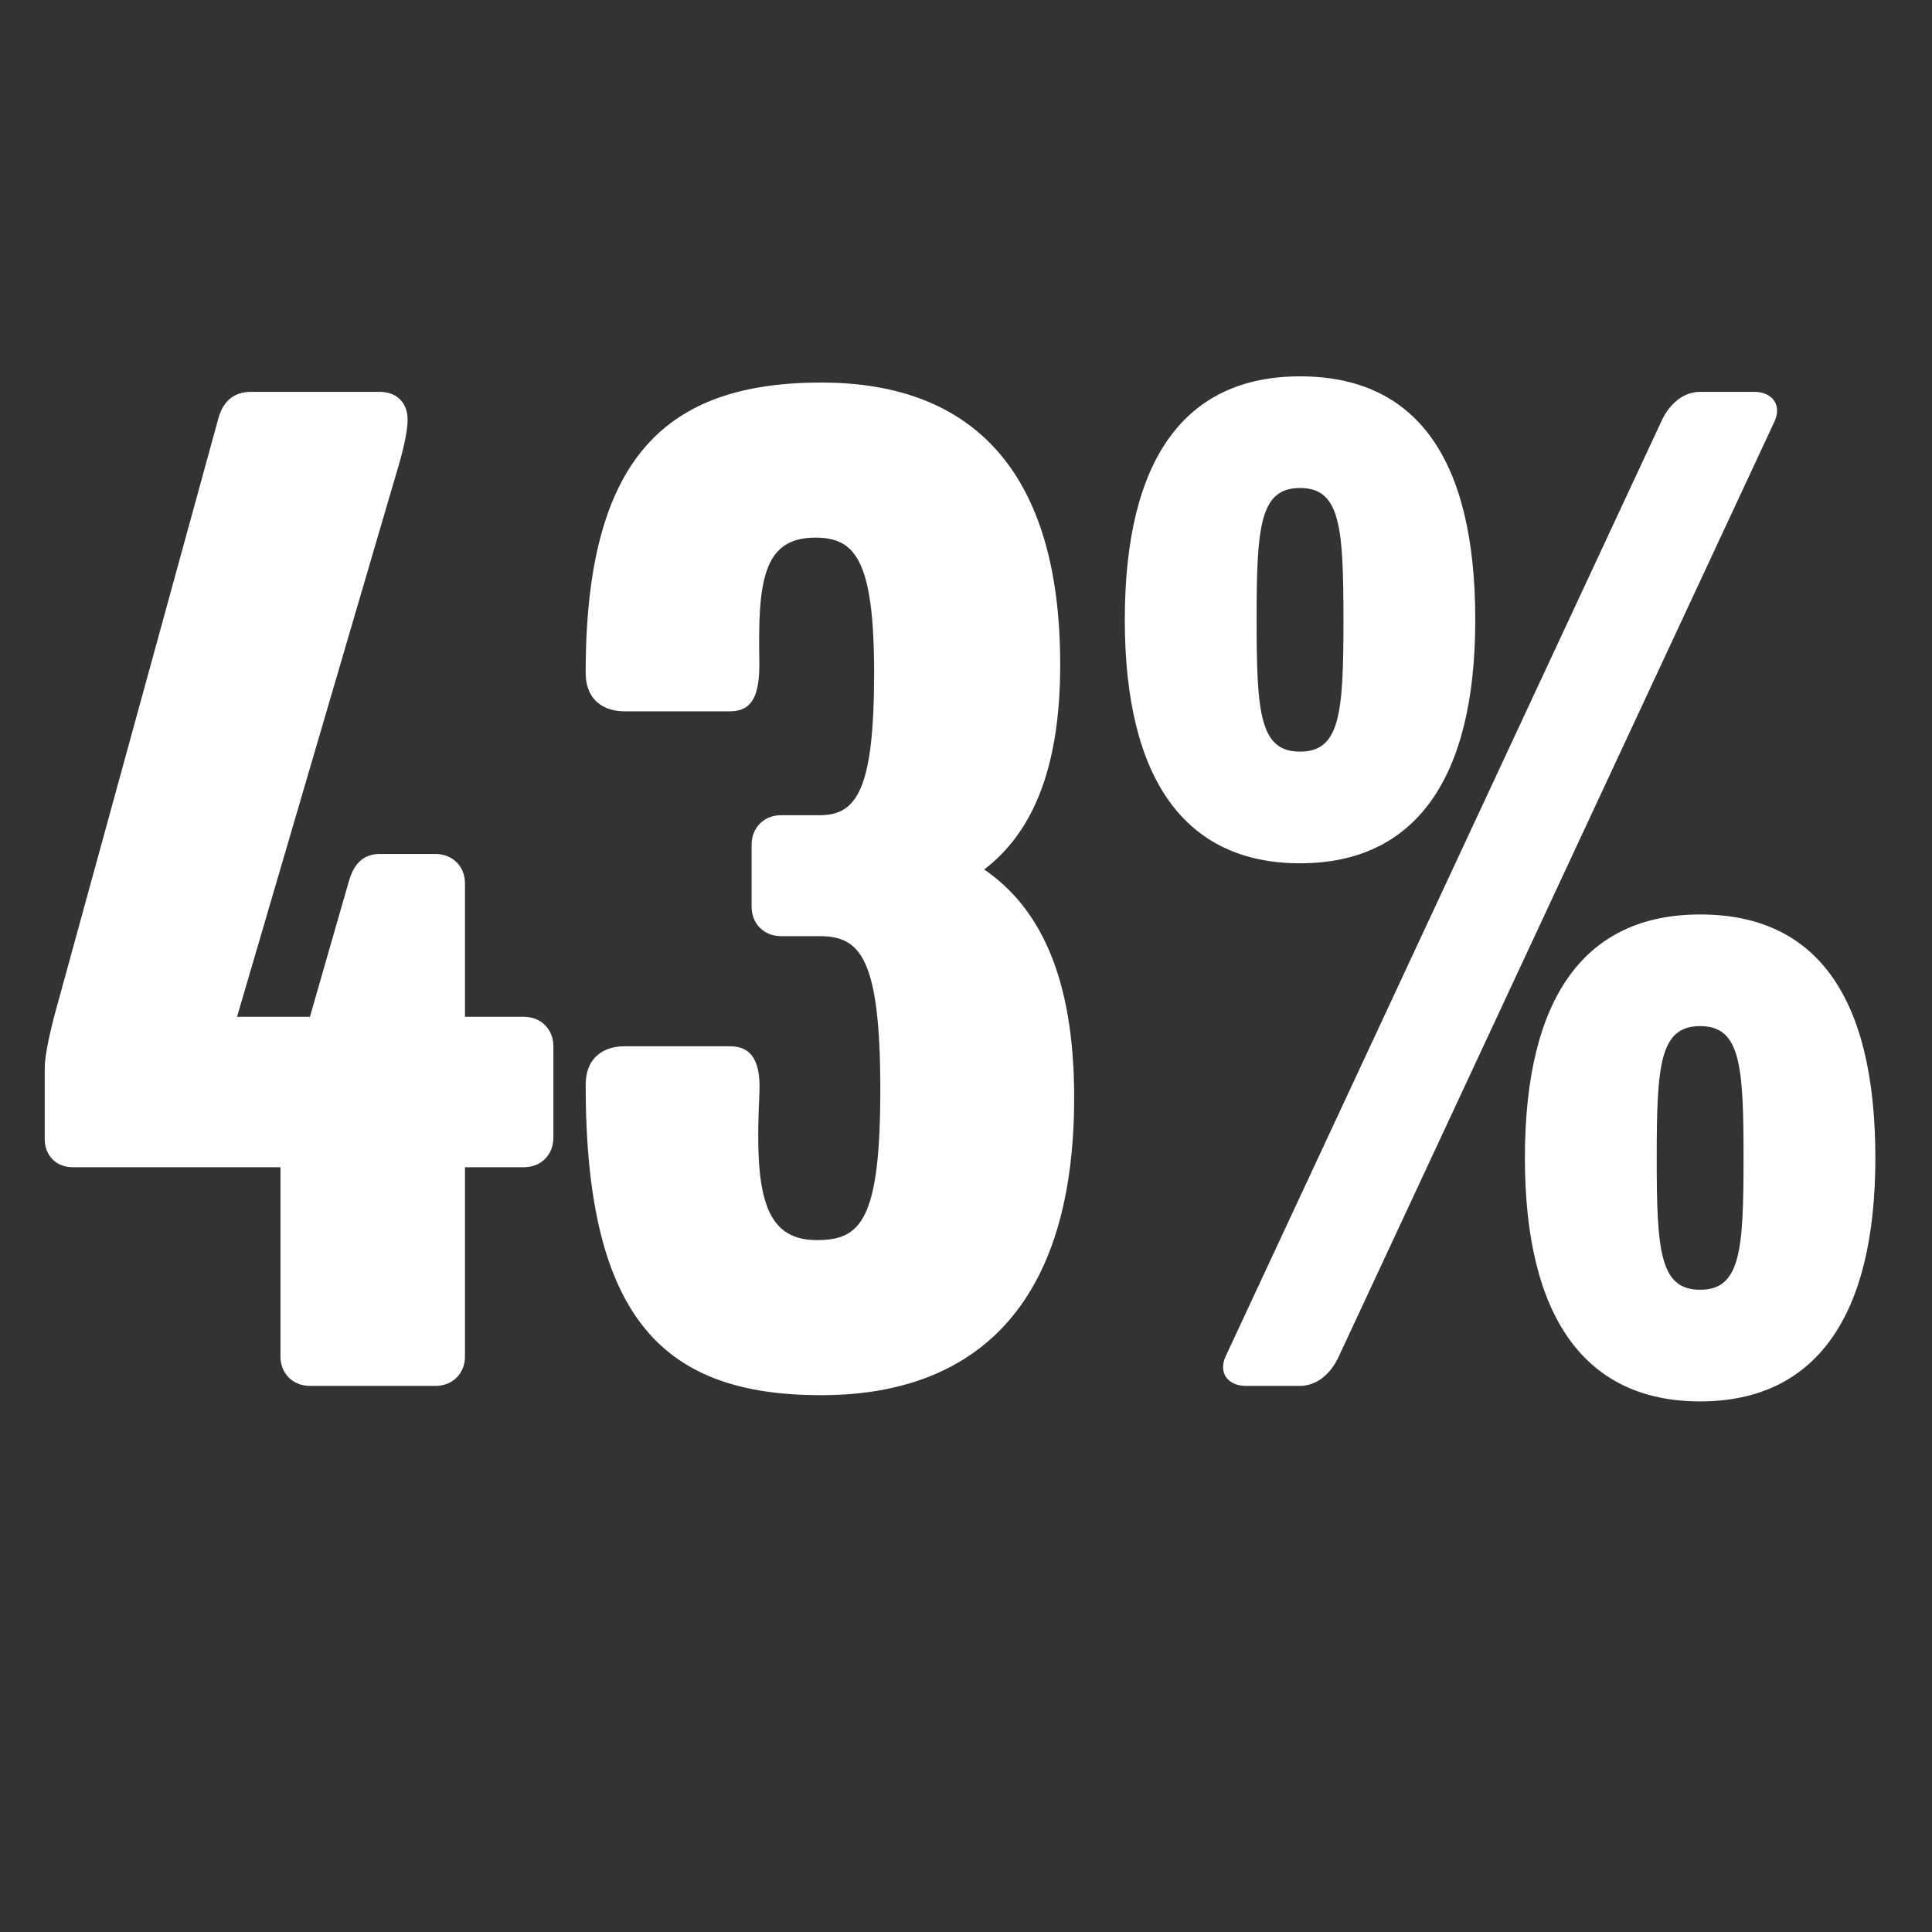 <svg width="375" height="375" viewBox="0 0 375 375" fill="none" xmlns="http://www.w3.org/2000/svg">
<rect x="0" y="0" width="375" height="375" fill="#333333" stroke="none"/>
<g clip-path="url(#clip0_8717_4635)">
<path d="M107.412 220.84C107.412 224.151 105.004 226.559 101.693 226.559H90.255V263.281C90.255 266.592 87.847 269 84.536 269H60.155C56.844 269 54.436 266.592 54.436 263.281V226.559H14.102C10.791 226.559 8.684 224.151 8.684 221.141V207.295C8.684 204.586 9.888 199.77 10.49 197.362L42.396 81.176C43.299 77.865 45.406 76.059 48.717 76.059H73.7C77.011 76.059 79.118 78.166 79.118 81.477C79.118 84.186 77.914 88.701 76.71 92.614L46.008 197.362H60.155L67.68 171.175C68.583 167.864 70.389 165.757 73.7 165.757H84.536C87.847 165.757 90.255 168.165 90.255 171.476V197.362H101.693C105.004 197.362 107.412 199.77 107.412 203.081V220.84ZM208.494 213.014C208.494 256.358 186.521 270.806 159.431 270.806C129.331 270.806 113.679 256.659 113.679 210.606C113.679 204.887 117.592 203.081 121.204 203.081H141.672C146.187 203.081 147.692 206.392 147.391 212.412C146.488 231.074 147.993 240.706 158.528 240.706C166.956 240.706 170.869 237.094 170.869 211.509C170.869 185.924 166.956 181.71 159.13 181.71H151.605C148.294 181.71 145.886 179.302 145.886 175.991V163.951C145.886 160.64 148.294 158.232 151.605 158.232H159.13C166.354 158.232 169.665 153.115 169.665 130.54C169.665 108.266 165.752 104.353 158.227 104.353C147.993 104.353 147.09 113.082 147.391 128.734C147.391 134.754 146.187 138.065 141.672 138.065H121.204C117.592 138.065 113.679 136.259 113.679 130.54C113.679 88.701 129.331 74.253 159.431 74.253C186.521 74.253 205.785 89.002 205.785 129.035C205.785 149.804 200.066 161.844 191.036 168.767C201.571 175.991 208.494 189.235 208.494 213.014ZM286.349 120.306C286.349 151.309 274.61 167.563 252.336 167.563C230.062 167.563 218.323 151.309 218.323 120.306C218.323 89.002 230.062 73.049 252.336 73.049C274.911 73.049 286.349 89.002 286.349 120.306ZM344.442 81.778L259.861 263.281C258.356 266.592 255.647 269 252.336 269H241.801C238.49 269 236.383 266.592 237.888 263.281L322.469 81.778C323.974 78.467 326.683 76.059 329.994 76.059H340.529C343.84 76.059 345.947 78.467 344.442 81.778ZM364.007 224.753C364.007 255.756 352.268 272.01 329.994 272.01C307.72 272.01 295.981 255.756 295.981 224.753C295.981 193.449 307.72 177.496 329.994 177.496C352.569 177.496 364.007 193.449 364.007 224.753ZM260.764 120.306C260.764 102.246 260.162 94.721 252.336 94.721C244.51 94.721 243.908 102.246 243.908 120.306C243.908 138.366 244.51 145.891 252.336 145.891C260.162 145.891 260.764 138.366 260.764 120.306ZM338.422 224.753C338.422 206.693 337.82 199.168 329.994 199.168C322.168 199.168 321.566 206.693 321.566 224.753C321.566 242.813 322.168 250.338 329.994 250.338C337.82 250.338 338.422 242.813 338.422 224.753Z" fill="white"/>
</g>
<defs>
<clipPath id="clip0_8717_4635">
<rect width="375" height="375" fill="white"/>
</clipPath>
</defs>
</svg>
